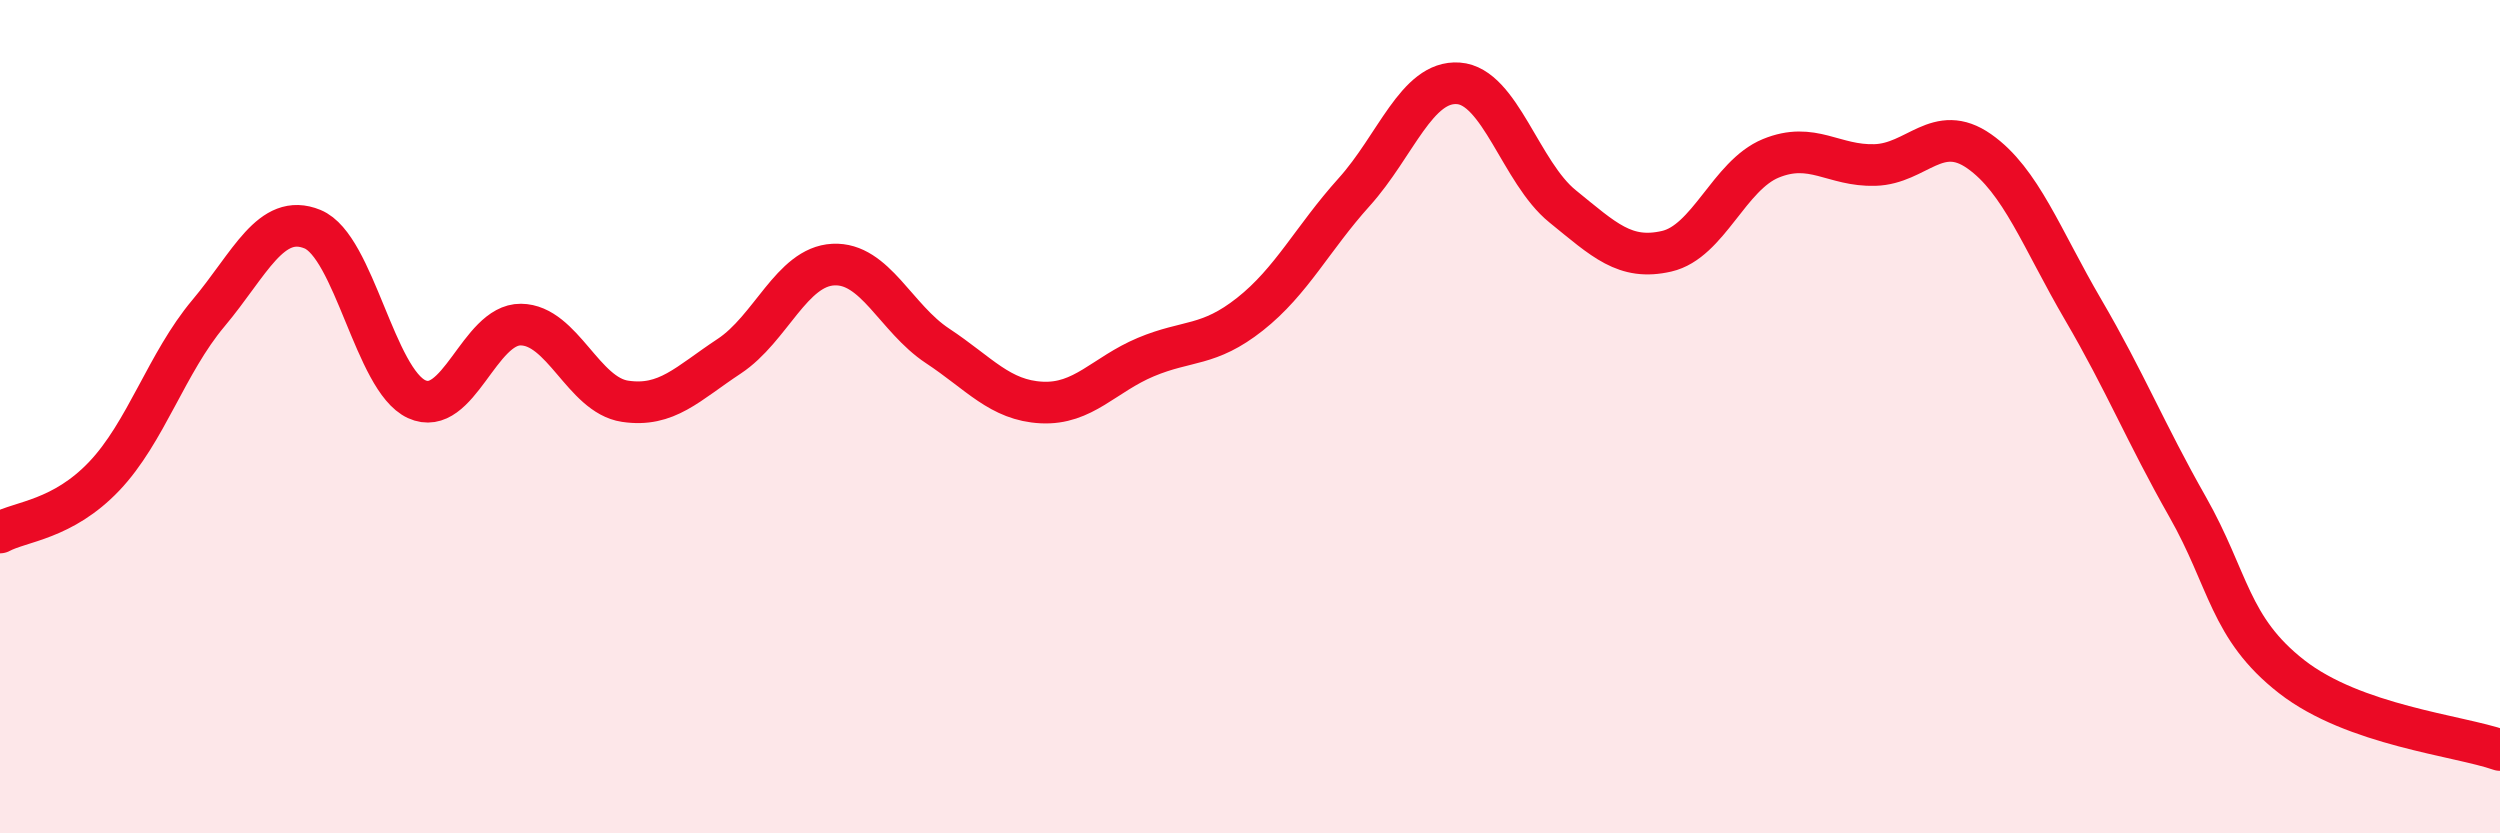 
    <svg width="60" height="20" viewBox="0 0 60 20" xmlns="http://www.w3.org/2000/svg">
      <path
        d="M 0,12.78 C 0.5,12.51 1.5,12.48 2.5,11.43 C 3.5,10.38 4,8.71 5,7.52 C 6,6.33 6.5,5.09 7.5,5.5 C 8.5,5.91 9,9.12 10,9.58 C 11,10.04 11.5,7.78 12.5,7.79 C 13.5,7.8 14,9.48 15,9.63 C 16,9.78 16.5,9.21 17.5,8.55 C 18.5,7.89 19,6.4 20,6.35 C 21,6.3 21.5,7.64 22.5,8.3 C 23.5,8.96 24,9.61 25,9.66 C 26,9.71 26.5,8.99 27.5,8.57 C 28.5,8.15 29,8.33 30,7.54 C 31,6.75 31.5,5.72 32.5,4.61 C 33.5,3.5 34,1.93 35,2 C 36,2.07 36.5,4.14 37.5,4.95 C 38.5,5.76 39,6.26 40,6.03 C 41,5.8 41.5,4.21 42.5,3.8 C 43.5,3.39 44,3.99 45,3.96 C 46,3.93 46.5,2.93 47.5,3.63 C 48.5,4.33 49,5.73 50,7.44 C 51,9.15 51.5,10.4 52.5,12.16 C 53.5,13.92 53.5,15.07 55,16.24 C 56.5,17.41 59,17.65 60,18L60 20L0 20Z"
        fill="#EB0A25"
        opacity="0.1"
        stroke-linecap="round"
        stroke-linejoin="round"
      />
      <path
        d="M 0,12.78 C 0.5,12.51 1.5,12.48 2.5,11.43 C 3.5,10.38 4,8.71 5,7.52 C 6,6.33 6.5,5.09 7.5,5.5 C 8.5,5.91 9,9.12 10,9.58 C 11,10.04 11.5,7.78 12.5,7.79 C 13.5,7.8 14,9.48 15,9.63 C 16,9.78 16.5,9.21 17.5,8.55 C 18.5,7.89 19,6.4 20,6.35 C 21,6.3 21.5,7.64 22.5,8.3 C 23.5,8.96 24,9.61 25,9.66 C 26,9.71 26.5,8.99 27.5,8.57 C 28.5,8.15 29,8.33 30,7.54 C 31,6.75 31.5,5.72 32.5,4.61 C 33.5,3.5 34,1.93 35,2 C 36,2.07 36.5,4.14 37.5,4.95 C 38.5,5.76 39,6.26 40,6.03 C 41,5.8 41.5,4.21 42.5,3.8 C 43.5,3.39 44,3.99 45,3.96 C 46,3.93 46.5,2.93 47.5,3.63 C 48.5,4.33 49,5.73 50,7.44 C 51,9.15 51.5,10.4 52.5,12.16 C 53.5,13.92 53.5,15.07 55,16.24 C 56.5,17.41 59,17.65 60,18"
        stroke="#EB0A25"
        stroke-width="1"
        fill="none"
        stroke-linecap="round"
        stroke-linejoin="round"
      />
    </svg>
  